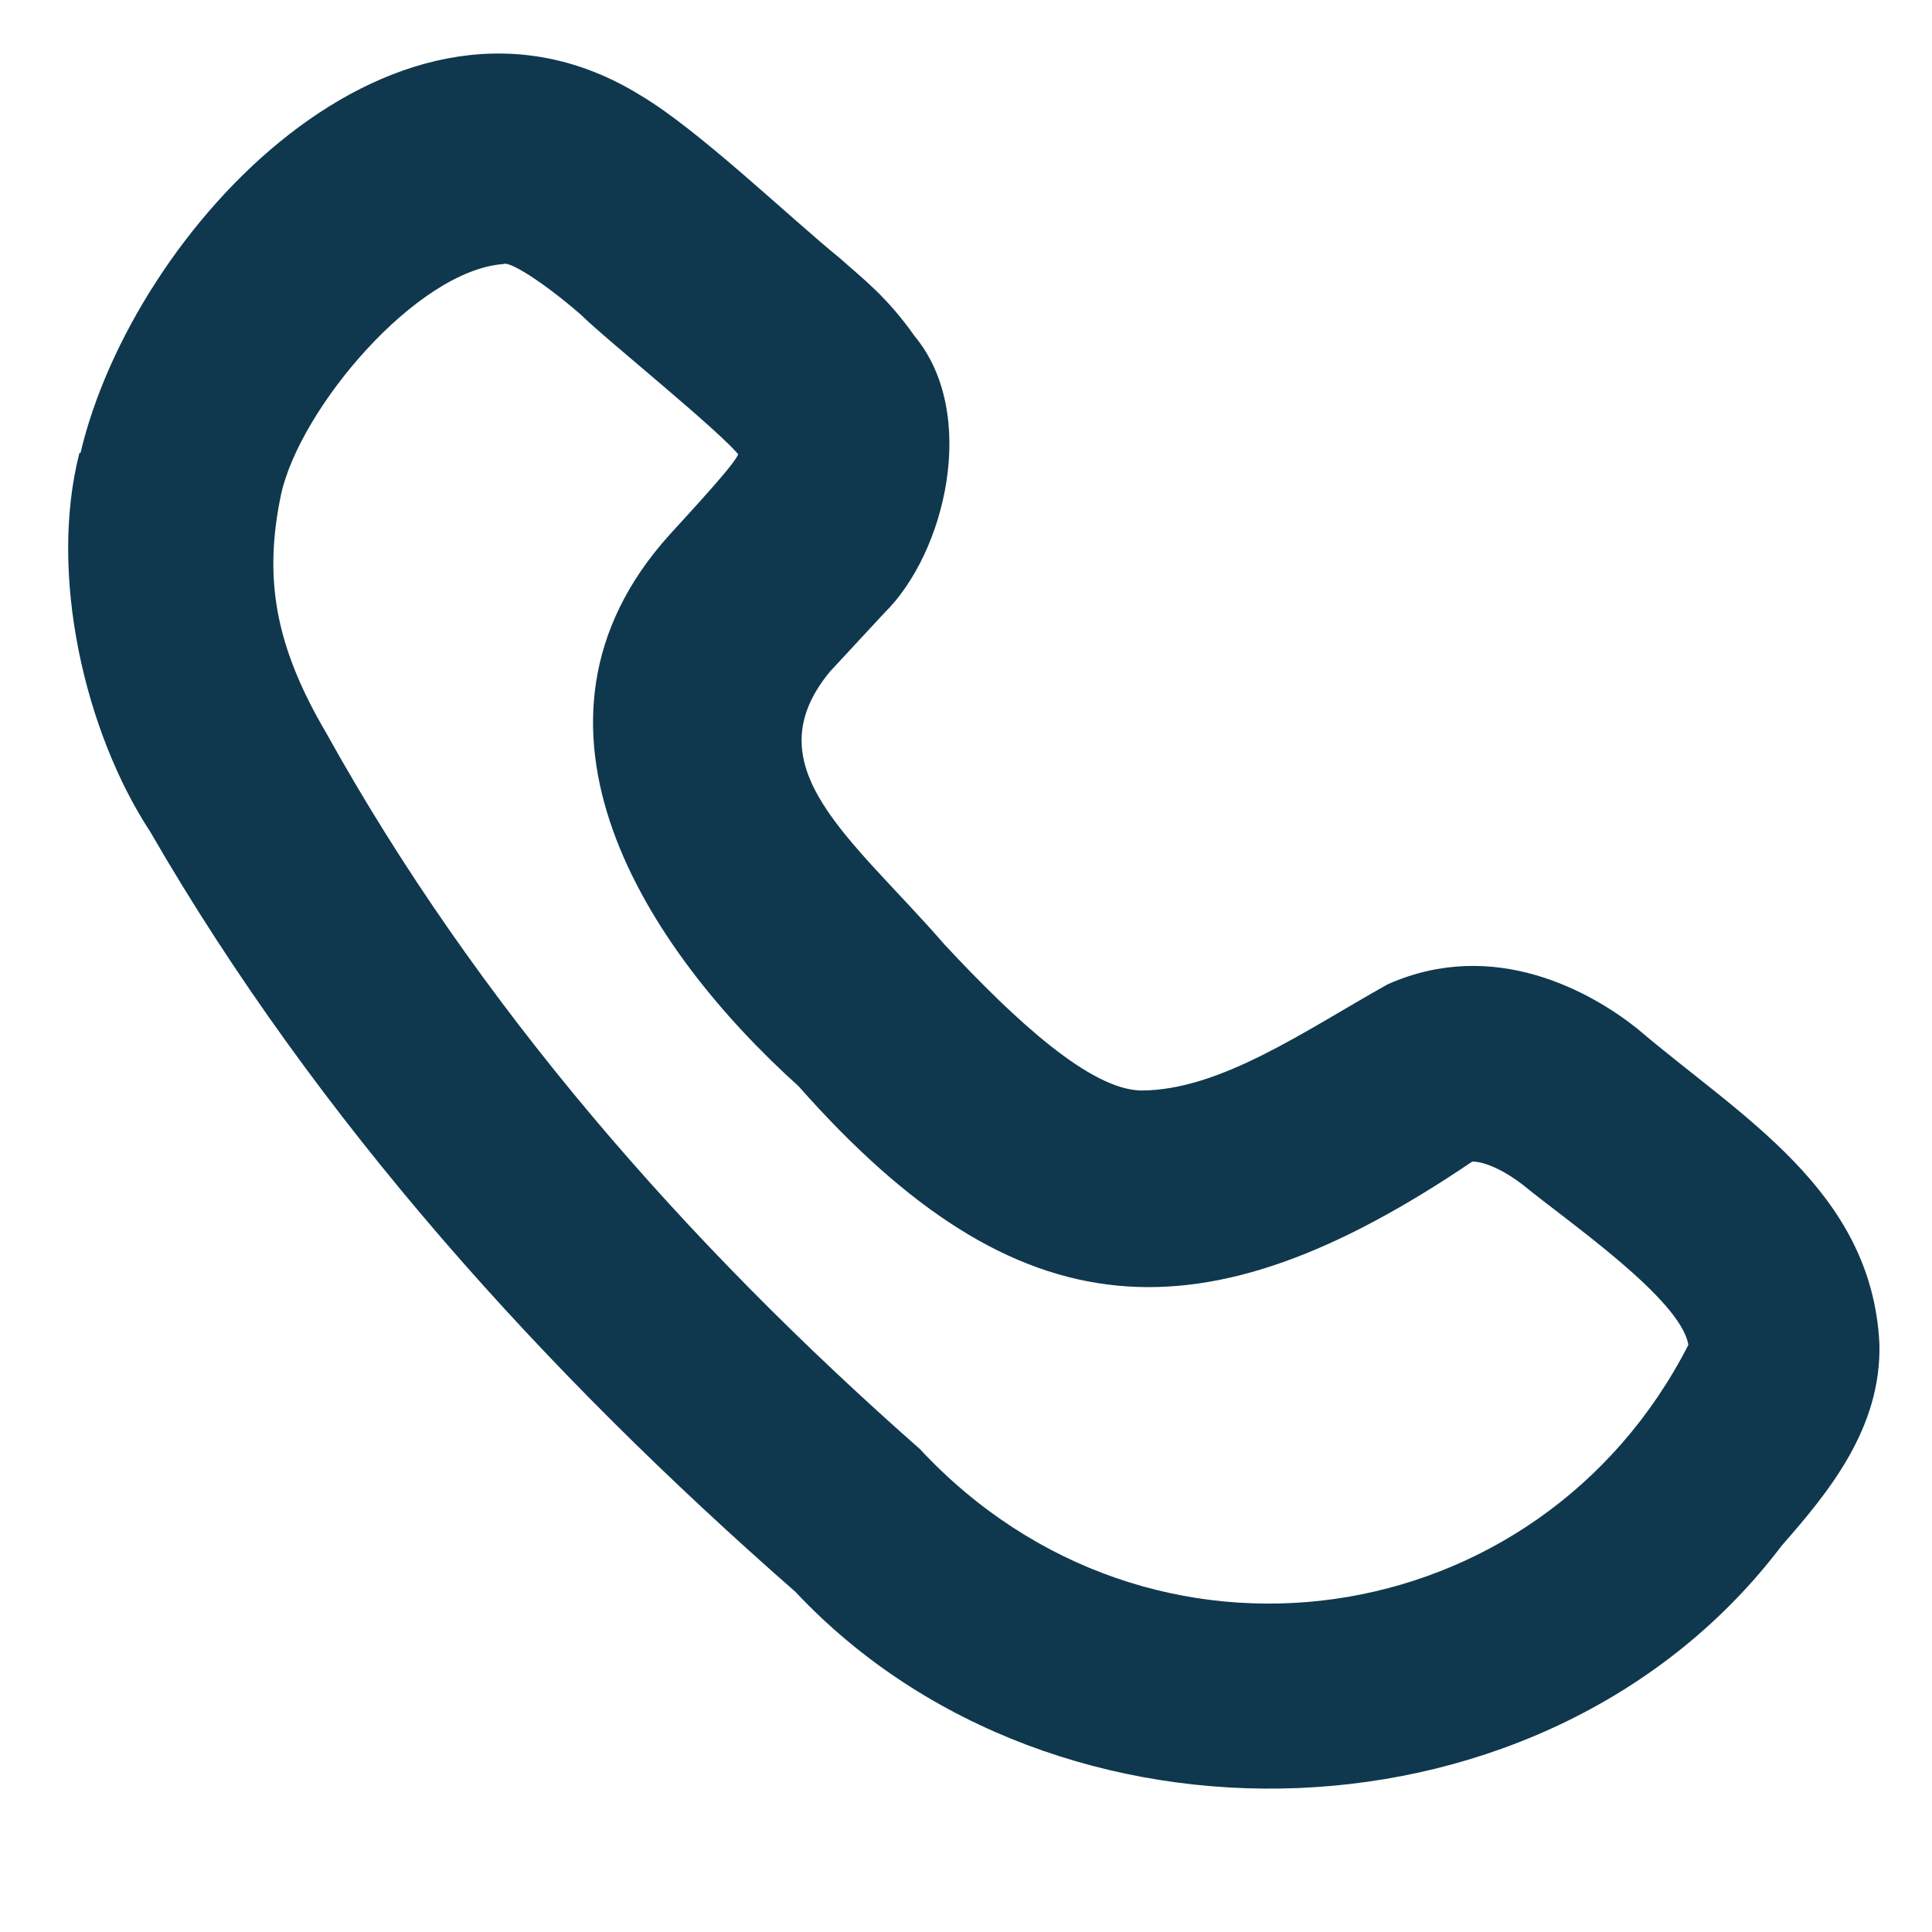 <svg viewBox="0 0 18 18" version="1.1" xmlns="http://www.w3.org/2000/svg">
  <defs>
    <style>
      .cls-1 {
        fill: #0f384e;
      }

      .cls-2 {
        fill: none;
        stroke: #222221;
        stroke-miterlimit: 10;
      }
    </style>
  </defs>
  
  <g>
    <g id="Calque_1">
      <path d="M2.62,4.6c-.17.8-.05,1.43.42,2.23,1.41,2.54,3.35,4.75,5.53,6.67,2.14,2.3,5.77,1.75,7.16-.97-.07-.43-1.14-1.16-1.54-1.49-.34-.26-.51-.21-.47-.22-2.51,1.7-4.23,1.62-6.28-.7-1.41-1.27-2.8-3.37-1.2-5.14.44-.48.68-.75.64-.78,0-.11.03.12.02.06-.16-.22-1.26-1.1-1.49-1.33-.37-.32-.67-.5-.72-.47-.81.06-1.89,1.34-2.07,2.14h0ZM.75,4.22C1.24,2.14,3.71-.51,5.97.89c.54.32,1.38,1.13,1.86,1.52.2.18.43.35.69.72.6.72.29,2.02-.28,2.58,0,0-.51.55-.51.55-.73.89.21,1.55,1.07,2.54.67.72,1.36,1.35,1.83,1.36.74,0,1.53-.56,2.3-.99.99-.44,1.89.07,2.32.41.96.82,2.19,1.51,2.26,2.94.02.79-.48,1.39-.91,1.88-2.17,2.87-6.77,3.01-9.19.43-2.33-2.04-4.45-4.38-6.01-7.08-.61-.93-.95-2.4-.66-3.53h0Z" class="cls-1"></path>
      <path d="M10.95,5.03" class="cls-2"></path>
    </g>
  </g>
</svg>